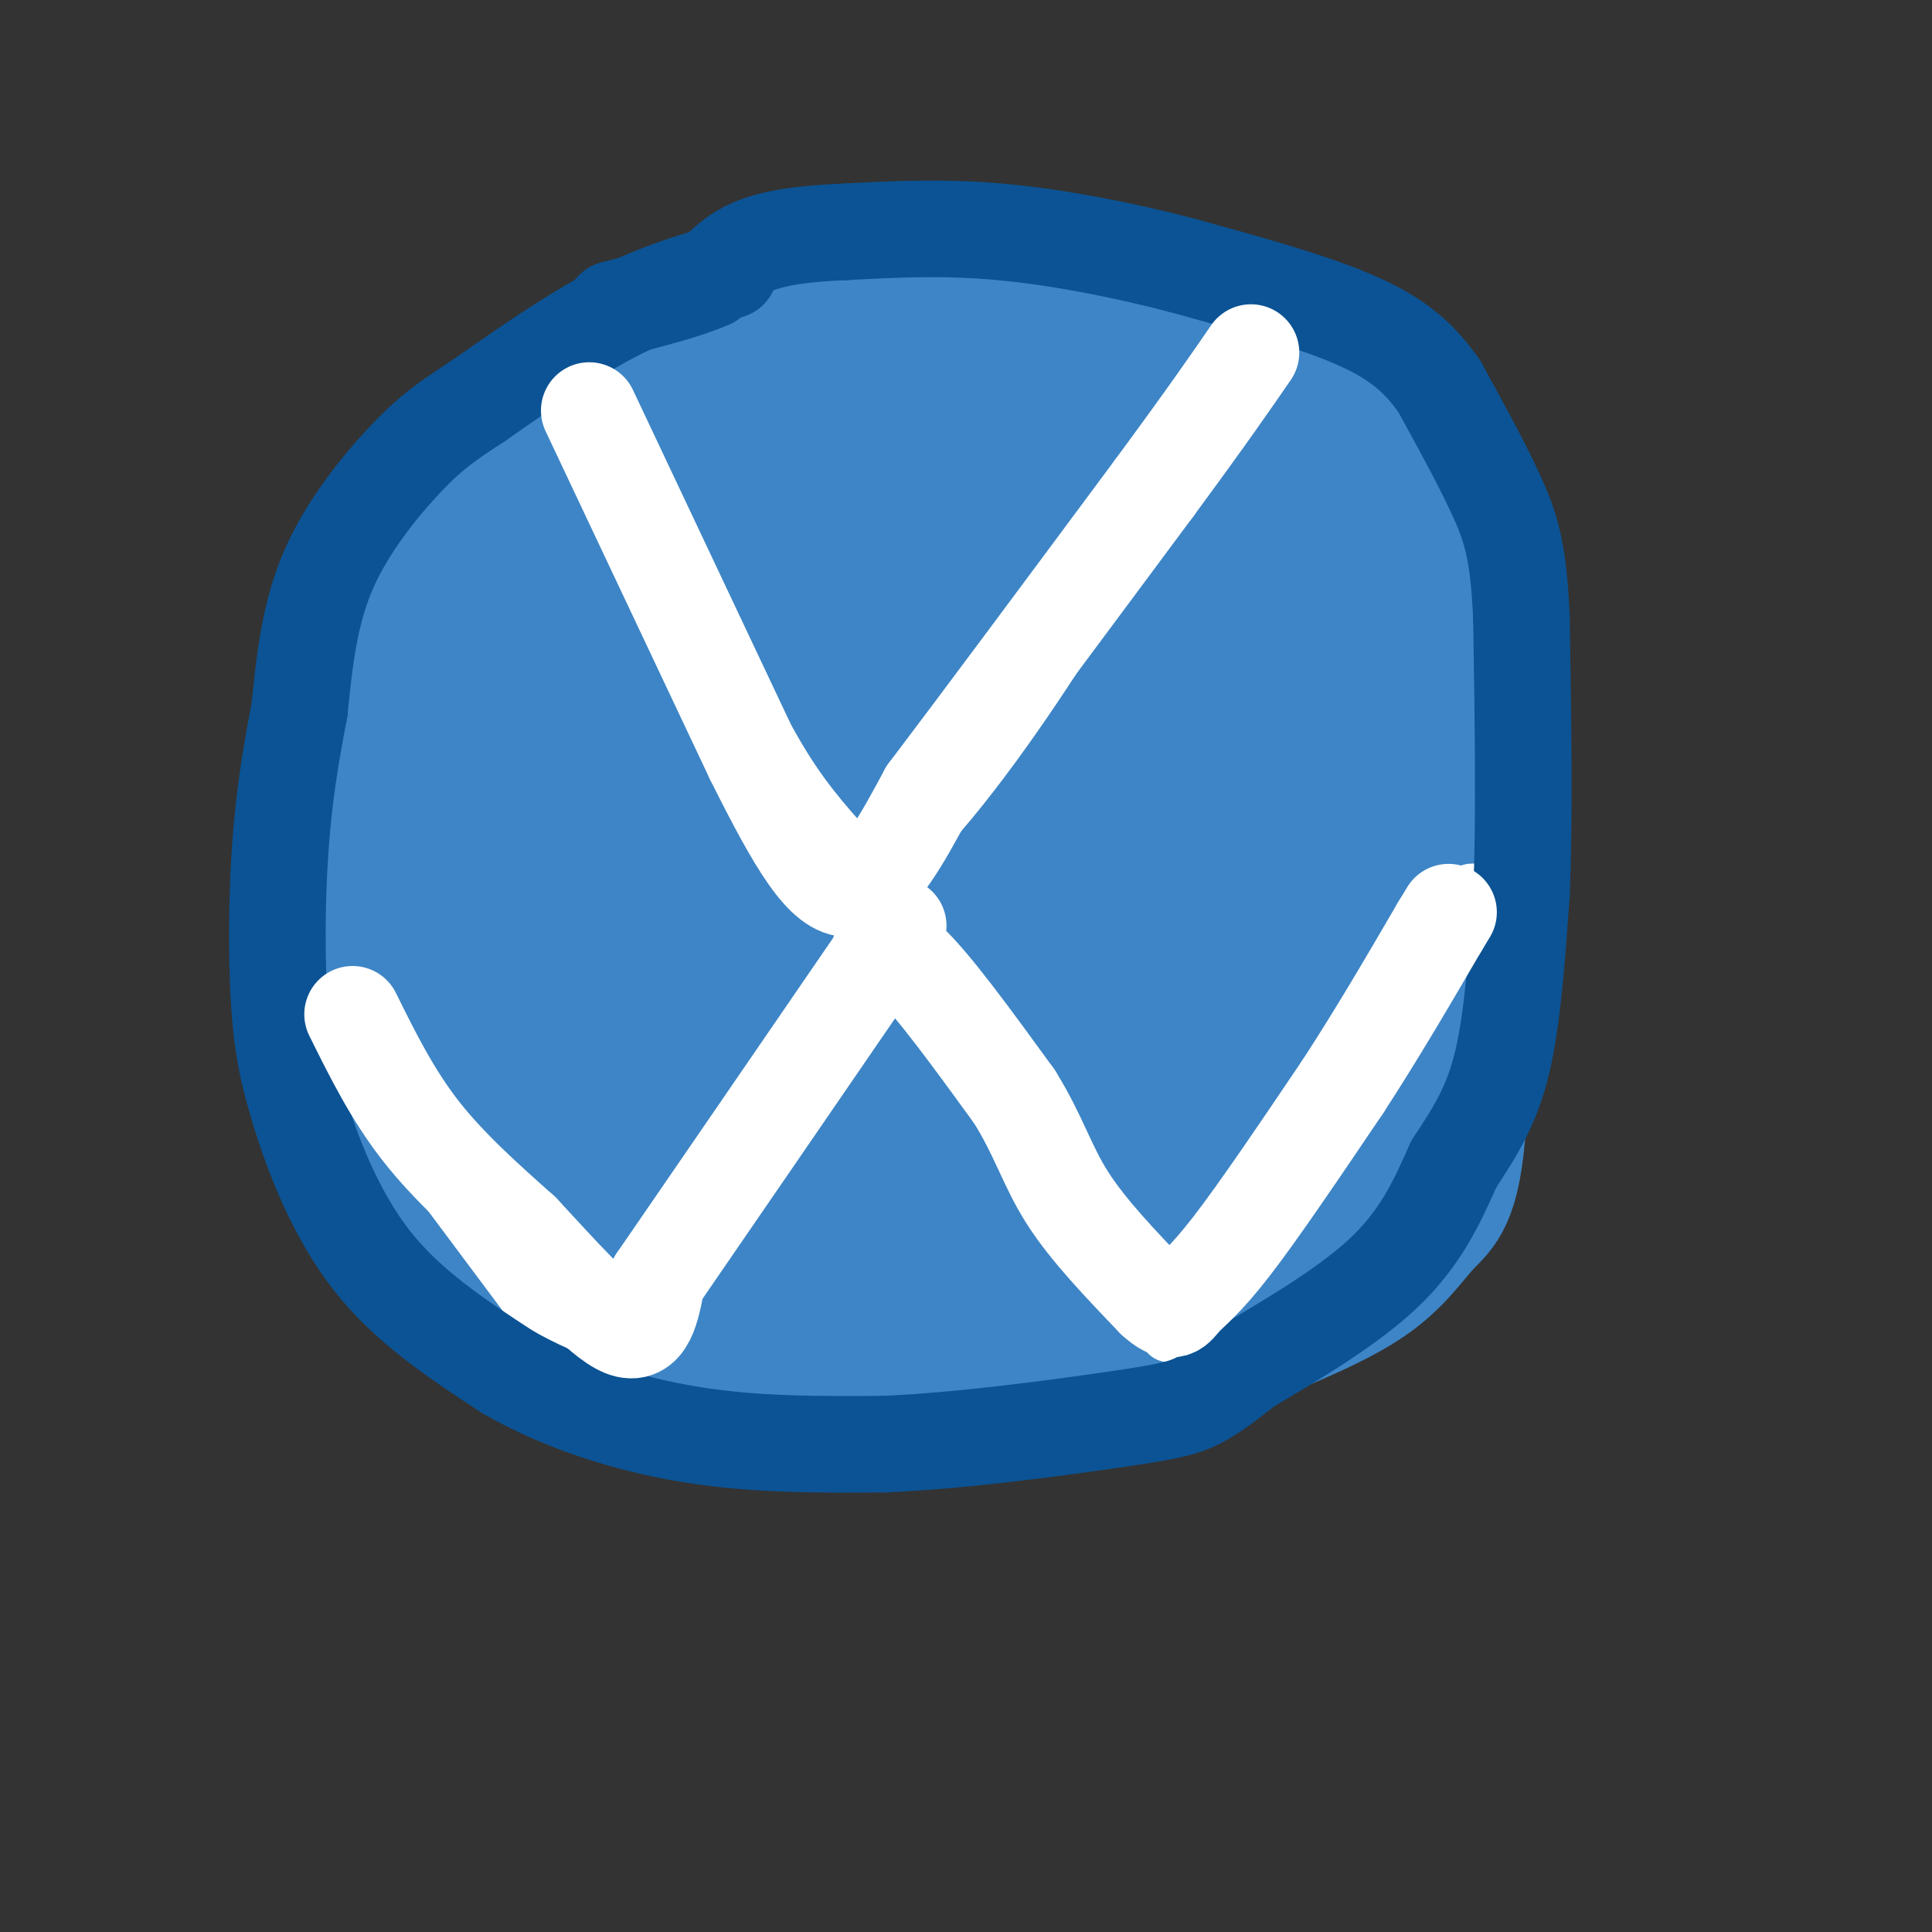 <svg viewBox='0 0 400 400' version='1.1' xmlns='http://www.w3.org/2000/svg' xmlns:xlink='http://www.w3.org/1999/xlink'><rect x="0" y="0" width="400" height="400" fill="#333333" stroke="none"/><g fill='none' stroke='#3d85c6' stroke-width='28' stroke-linecap='round' stroke-linejoin='round'><path d='M174,67c-4.716,-0.703 -9.432,-1.407 -16,0c-6.568,1.407 -14.987,4.923 -22,9c-7.013,4.077 -12.619,8.713 -19,17c-6.381,8.287 -13.537,20.225 -18,31c-4.463,10.775 -6.231,20.388 -8,30'/><path d='M91,154c-1.940,15.155 -2.792,38.042 0,53c2.792,14.958 9.226,21.988 15,28c5.774,6.012 10.887,11.006 16,16'/><path d='M122,251c4.083,4.175 6.290,6.614 18,11c11.710,4.386 32.922,10.719 45,14c12.078,3.281 15.022,3.509 23,3c7.978,-0.509 20.989,-1.754 34,-3'/><path d='M242,276c10.313,-1.175 19.094,-2.614 29,-11c9.906,-8.386 20.936,-23.719 26,-31c5.064,-7.281 4.161,-6.509 4,-14c-0.161,-7.491 0.419,-23.246 1,-39'/><path d='M302,181c0.132,-12.506 -0.037,-24.270 -2,-36c-1.963,-11.730 -5.721,-23.427 -9,-33c-3.279,-9.573 -6.080,-17.021 -11,-23c-4.920,-5.979 -11.960,-10.490 -19,-15'/><path d='M261,74c-10.688,-4.538 -27.908,-8.382 -46,-9c-18.092,-0.618 -37.056,1.989 -46,3c-8.944,1.011 -7.870,0.426 -14,4c-6.130,3.574 -19.466,11.307 -29,19c-9.534,7.693 -15.267,15.347 -21,23'/><path d='M105,114c-5.281,7.495 -7.983,14.731 -9,25c-1.017,10.269 -0.350,23.569 0,32c0.350,8.431 0.382,11.992 7,24c6.618,12.008 19.820,32.464 27,42c7.180,9.536 8.337,8.153 13,9c4.663,0.847 12.831,3.923 21,7'/><path d='M164,253c18.405,2.459 53.918,5.105 71,5c17.082,-0.105 15.732,-2.962 16,-4c0.268,-1.038 2.154,-0.258 8,-8c5.846,-7.742 15.651,-24.008 20,-37c4.349,-12.992 3.243,-22.712 2,-34c-1.243,-11.288 -2.621,-24.144 -4,-37'/><path d='M277,138c-2.636,-12.775 -7.228,-26.212 -13,-36c-5.772,-9.788 -12.726,-15.928 -19,-20c-6.274,-4.072 -11.869,-6.077 -19,-8c-7.131,-1.923 -15.798,-3.763 -25,-2c-9.202,1.763 -18.939,7.128 -27,11c-8.061,3.872 -14.446,6.249 -22,16c-7.554,9.751 -16.277,26.875 -25,44'/><path d='M127,143c-4.773,9.590 -4.205,11.565 -5,17c-0.795,5.435 -2.952,14.330 0,27c2.952,12.670 11.014,29.114 14,36c2.986,6.886 0.897,4.212 7,8c6.103,3.788 20.398,14.036 29,20c8.602,5.964 11.511,7.643 22,9c10.489,1.357 28.560,2.392 39,2c10.440,-0.392 13.251,-2.210 20,-9c6.749,-6.790 17.438,-18.552 23,-28c5.562,-9.448 5.997,-16.582 7,-25c1.003,-8.418 2.572,-18.119 1,-28c-1.572,-9.881 -6.286,-19.940 -11,-30'/><path d='M273,142c-5.570,-9.940 -13.994,-19.790 -21,-27c-7.006,-7.210 -12.595,-11.781 -18,-16c-5.405,-4.219 -10.626,-8.086 -18,-11c-7.374,-2.914 -16.899,-4.875 -24,-3c-7.101,1.875 -11.776,7.587 -14,10c-2.224,2.413 -1.997,1.526 -9,13c-7.003,11.474 -21.238,35.310 -29,49c-7.762,13.690 -9.052,17.234 -10,25c-0.948,7.766 -1.553,19.753 -1,27c0.553,7.247 2.263,9.755 4,13c1.737,3.245 3.502,7.226 10,13c6.498,5.774 17.730,13.340 29,17c11.270,3.660 22.577,3.414 30,3c7.423,-0.414 10.960,-0.996 19,-4c8.040,-3.004 20.583,-8.430 28,-14c7.417,-5.570 9.709,-11.285 12,-17'/><path d='M261,220c3.719,-7.463 7.017,-17.622 9,-22c1.983,-4.378 2.651,-2.977 0,-11c-2.651,-8.023 -8.623,-25.470 -18,-39c-9.377,-13.530 -22.161,-23.144 -31,-30c-8.839,-6.856 -13.734,-10.955 -20,-14c-6.266,-3.045 -13.904,-5.036 -19,-7c-5.096,-1.964 -7.649,-3.903 -14,1c-6.351,4.903 -16.498,16.646 -23,31c-6.502,14.354 -9.357,31.319 -11,40c-1.643,8.681 -2.074,9.079 1,16c3.074,6.921 9.652,20.365 13,27c3.348,6.635 3.464,6.462 10,11c6.536,4.538 19.491,13.786 29,19c9.509,5.214 15.572,6.395 24,4c8.428,-2.395 19.223,-8.367 25,-12c5.777,-3.633 6.537,-4.926 9,-9c2.463,-4.074 6.629,-10.927 9,-19c2.371,-8.073 2.946,-17.366 1,-27c-1.946,-9.634 -6.413,-19.610 -10,-26c-3.587,-6.390 -6.293,-9.195 -9,-12'/><path d='M236,141c-5.159,-5.632 -13.555,-13.711 -19,-18c-5.445,-4.289 -7.937,-4.787 -15,-6c-7.063,-1.213 -18.696,-3.139 -26,-3c-7.304,0.139 -10.281,2.345 -14,9c-3.719,6.655 -8.182,17.760 -11,31c-2.818,13.240 -3.991,28.617 -2,41c1.991,12.383 7.145,21.773 12,28c4.855,6.227 9.412,9.292 14,12c4.588,2.708 9.208,5.061 17,2c7.792,-3.061 18.756,-11.535 25,-17c6.244,-5.465 7.767,-7.921 10,-13c2.233,-5.079 5.177,-12.783 7,-18c1.823,-5.217 2.524,-7.949 1,-16c-1.524,-8.051 -5.272,-21.423 -11,-30c-5.728,-8.577 -13.435,-12.359 -19,-15c-5.565,-2.641 -8.986,-4.141 -16,-6c-7.014,-1.859 -17.619,-4.077 -25,-1c-7.381,3.077 -11.537,11.451 -14,18c-2.463,6.549 -3.231,11.275 -4,16'/><path d='M146,155c-1.468,4.591 -3.138,8.070 -3,18c0.138,9.930 2.084,26.311 7,37c4.916,10.689 12.801,15.685 18,19c5.199,3.315 7.712,4.947 13,6c5.288,1.053 13.351,1.526 18,2c4.649,0.474 5.883,0.947 12,-3c6.117,-3.947 17.118,-12.316 23,-18c5.882,-5.684 6.645,-8.683 5,-18c-1.645,-9.317 -5.697,-24.952 -9,-33c-3.303,-8.048 -5.857,-8.509 -9,-10c-3.143,-1.491 -6.874,-4.011 -13,-6c-6.126,-1.989 -14.647,-3.448 -22,-3c-7.353,0.448 -13.538,2.802 -18,4c-4.462,1.198 -7.202,1.239 -10,7c-2.798,5.761 -5.653,17.243 -6,25c-0.347,7.757 1.813,11.790 3,15c1.187,3.210 1.400,5.596 6,8c4.600,2.404 13.588,4.825 19,6c5.412,1.175 7.249,1.105 12,-3c4.751,-4.105 12.418,-12.245 16,-17c3.582,-4.755 3.080,-6.126 3,-10c-0.080,-3.874 0.263,-10.250 -1,-15c-1.263,-4.750 -4.131,-7.875 -7,-11'/><path d='M203,155c-5.809,-2.976 -16.833,-4.917 -23,-5c-6.167,-0.083 -7.477,1.693 -9,4c-1.523,2.307 -3.259,5.146 -2,10c1.259,4.854 5.511,11.722 13,18c7.489,6.278 18.213,11.964 29,14c10.787,2.036 21.636,0.422 28,-1c6.364,-1.422 8.244,-2.651 9,-7c0.756,-4.349 0.390,-11.817 -1,-16c-1.390,-4.183 -3.803,-5.082 -7,-8c-3.197,-2.918 -7.177,-7.857 -14,-10c-6.823,-2.143 -16.487,-1.490 -23,-1c-6.513,0.490 -9.873,0.819 -14,4c-4.127,3.181 -9.019,9.215 -11,16c-1.981,6.785 -1.050,14.321 0,19c1.050,4.679 2.221,6.500 4,8c1.779,1.500 4.168,2.681 7,4c2.832,1.319 6.109,2.778 13,-1c6.891,-3.778 17.398,-12.794 22,-18c4.602,-5.206 3.301,-6.603 2,-8'/><path d='M226,177c-0.664,-6.174 -3.326,-17.611 -9,-23c-5.674,-5.389 -14.362,-4.732 -19,-5c-4.638,-0.268 -5.225,-1.460 -13,1c-7.775,2.460 -22.737,8.573 -31,14c-8.263,5.427 -9.828,10.169 -11,14c-1.172,3.831 -1.952,6.752 -1,11c0.952,4.248 3.637,9.823 12,12c8.363,2.177 22.404,0.957 32,0c9.596,-0.957 14.748,-1.652 21,-6c6.252,-4.348 13.606,-12.348 17,-16c3.394,-3.652 2.828,-2.955 0,-7c-2.828,-4.045 -7.920,-12.831 -12,-17c-4.080,-4.169 -7.150,-3.720 -13,-3c-5.850,0.720 -14.479,1.709 -20,8c-5.521,6.291 -7.933,17.882 -7,25c0.933,7.118 5.213,9.763 11,11c5.787,1.237 13.082,1.068 19,-1c5.918,-2.068 10.459,-6.034 15,-10'/><path d='M217,185c4.081,-4.175 6.782,-9.613 6,-15c-0.782,-5.387 -5.047,-10.724 -6,-14c-0.953,-3.276 1.406,-4.490 -7,-5c-8.406,-0.510 -27.576,-0.315 -36,0c-8.424,0.315 -6.103,0.750 -6,3c0.103,2.250 -2.012,6.316 0,10c2.012,3.684 8.152,6.988 17,8c8.848,1.012 20.403,-0.266 26,-3c5.597,-2.734 5.236,-6.924 5,-10c-0.236,-3.076 -0.346,-5.039 -2,-8c-1.654,-2.961 -4.853,-6.921 -9,-9c-4.147,-2.079 -9.241,-2.278 -14,-1c-4.759,1.278 -9.183,4.033 -11,9c-1.817,4.967 -1.028,12.145 0,17c1.028,4.855 2.294,7.387 5,9c2.706,1.613 6.853,2.306 11,3'/><path d='M196,179c2.390,1.092 2.866,2.321 5,0c2.134,-2.321 5.925,-8.193 8,-12c2.075,-3.807 2.435,-5.551 1,-10c-1.435,-4.449 -4.665,-11.605 -10,-17c-5.335,-5.395 -12.775,-9.029 -21,-10c-8.225,-0.971 -17.233,0.721 -22,3c-4.767,2.279 -5.292,5.144 -2,10c3.292,4.856 10.399,11.704 16,14c5.601,2.296 9.694,0.041 12,-2c2.306,-2.041 2.824,-3.867 1,-8c-1.824,-4.133 -5.991,-10.574 -10,-15c-4.009,-4.426 -7.860,-6.836 -17,-8c-9.140,-1.164 -23.570,-1.082 -38,-1'/><path d='M119,123c-7.062,11.689 -5.718,41.411 -6,43c-0.282,1.589 -2.191,-24.957 1,-41c3.191,-16.043 11.483,-21.584 16,-24c4.517,-2.416 5.258,-1.708 6,-1'/><path d='M136,100c10.400,-0.378 33.400,-0.822 40,-2c6.600,-1.178 -3.200,-3.089 -13,-5'/><path d='M161,69c5.250,-3.333 10.500,-6.667 15,-8c4.500,-1.333 8.250,-0.667 12,0'/><path d='M188,61c7.956,-0.222 21.844,-0.778 33,1c11.156,1.778 19.578,5.889 28,10'/><path d='M249,72c8.844,3.600 16.956,7.600 24,17c7.044,9.400 13.022,24.200 19,39'/><path d='M292,128c4.911,8.378 7.689,9.822 9,26c1.311,16.178 1.156,47.089 1,78'/><path d='M302,232c-1.012,16.250 -4.042,17.875 -7,21c-2.958,3.125 -5.845,7.750 -12,12c-6.155,4.250 -15.577,8.125 -25,12'/><path d='M258,277c-7.356,3.956 -13.244,7.844 -26,10c-12.756,2.156 -32.378,2.578 -52,3'/><path d='M180,290c-16.267,0.156 -30.933,-0.956 -44,-5c-13.067,-4.044 -24.533,-11.022 -36,-18'/><path d='M100,267c-7.774,-4.510 -9.207,-6.786 -13,-12c-3.793,-5.214 -9.944,-13.365 -14,-22c-4.056,-8.635 -6.016,-17.753 -7,-26c-0.984,-8.247 -0.992,-15.624 -1,-23'/><path d='M65,184c0.167,-11.976 1.083,-30.417 3,-42c1.917,-11.583 4.833,-16.310 9,-22c4.167,-5.690 9.583,-12.345 15,-19'/><path d='M92,101c7.400,-7.444 18.400,-16.556 33,-22c14.600,-5.444 32.800,-7.222 51,-9'/><path d='M176,70c12.833,-1.667 19.417,-1.333 26,-1'/></g>
<g fill='none' stroke='#ffffff' stroke-width='12' stroke-linecap='round' stroke-linejoin='round'><path d='M115,77c0.000,0.000 32.000,55.000 32,55'/><path d='M147,132c8.044,14.378 12.156,22.822 17,30c4.844,7.178 10.422,13.089 16,19'/><path d='M180,181c9.067,-4.067 23.733,-23.733 34,-39c10.267,-15.267 16.133,-26.133 22,-37'/><path d='M236,105c6.833,-11.000 12.917,-20.000 19,-29'/><path d='M62,205c0.000,0.000 53.000,71.000 53,71'/><path d='M115,276c9.571,12.512 7.000,8.292 6,8c-1.000,-0.292 -0.429,3.345 6,-5c6.429,-8.345 18.714,-28.673 31,-49'/><path d='M158,230c9.167,-14.667 16.583,-26.833 24,-39'/><path d='M182,191c12.000,4.289 30.000,34.511 41,53c11.000,18.489 15.000,25.244 19,32'/><path d='M242,276c11.833,-7.500 31.917,-42.250 52,-77'/><path d='M294,199c10.500,-15.167 10.750,-14.583 11,-14'/></g>
<g fill='none' stroke='#0b5394' stroke-width='20' stroke-linecap='round' stroke-linejoin='round'><path d='M151,56c-7.667,2.250 -15.333,4.500 -24,9c-8.667,4.500 -18.333,11.250 -28,18'/><path d='M99,83c-6.845,4.476 -9.958,6.667 -15,12c-5.042,5.333 -12.012,13.810 -16,23c-3.988,9.190 -4.994,19.095 -6,29'/><path d='M62,147c-1.786,9.262 -3.250,17.917 -4,29c-0.750,11.083 -0.786,24.595 0,34c0.786,9.405 2.393,14.702 4,20'/><path d='M62,230c2.711,8.978 7.489,21.422 15,31c7.511,9.578 17.756,16.289 28,23'/><path d='M105,284c11.022,6.378 24.578,10.822 38,13c13.422,2.178 26.711,2.089 40,2'/><path d='M183,299c15.869,-0.667 35.542,-3.333 47,-5c11.458,-1.667 14.702,-2.333 18,-4c3.298,-1.667 6.649,-4.333 10,-7'/><path d='M258,283c7.111,-4.289 19.889,-11.511 28,-19c8.111,-7.489 11.556,-15.244 15,-23'/><path d='M301,241c4.378,-6.689 7.822,-11.911 10,-21c2.178,-9.089 3.089,-22.044 4,-35'/><path d='M315,185c0.667,-15.333 0.333,-36.167 0,-57'/><path d='M315,128c-0.578,-13.400 -2.022,-18.400 -5,-25c-2.978,-6.600 -7.489,-14.800 -12,-23'/><path d='M298,80c-4.311,-6.200 -9.089,-10.200 -18,-14c-8.911,-3.800 -21.956,-7.400 -35,-11'/><path d='M245,55c-12.467,-3.267 -26.133,-5.933 -38,-7c-11.867,-1.067 -21.933,-0.533 -32,0'/><path d='M175,48c-8.800,0.356 -14.800,1.244 -19,3c-4.200,1.756 -6.600,4.378 -9,7'/><path d='M147,58c-4.833,2.167 -12.417,4.083 -20,6'/></g>
<g fill='none' stroke='#ffffff' stroke-width='20' stroke-linecap='round' stroke-linejoin='round'><path d='M122,85c0.000,0.000 34.000,72.000 34,72'/><path d='M156,157c9.022,18.089 14.578,27.311 20,27c5.422,-0.311 10.711,-10.156 16,-20'/><path d='M192,164c10.500,-13.833 28.750,-38.417 47,-63'/><path d='M239,101c11.167,-15.167 15.583,-21.583 20,-28'/><path d='M73,210c4.083,8.250 8.167,16.500 14,24c5.833,7.500 13.417,14.250 21,21'/><path d='M108,255c7.622,8.156 16.178,18.044 21,20c4.822,1.956 5.911,-4.022 7,-10'/><path d='M136,265c8.833,-12.833 27.417,-39.917 46,-67'/><path d='M182,198c7.310,-10.952 2.583,-4.833 1,-3c-1.583,1.833 -0.024,-0.619 5,4c5.024,4.619 13.512,16.310 22,28'/><path d='M210,227c5.067,8.089 6.733,14.311 11,21c4.267,6.689 11.133,13.844 18,21'/><path d='M239,269c3.821,3.512 4.375,1.792 6,0c1.625,-1.792 4.321,-3.655 10,-11c5.679,-7.345 14.339,-20.173 23,-33'/><path d='M278,225c7.167,-11.000 13.583,-22.000 20,-33'/><path d='M298,192c3.333,-5.500 1.667,-2.750 0,0'/></g>
</svg>